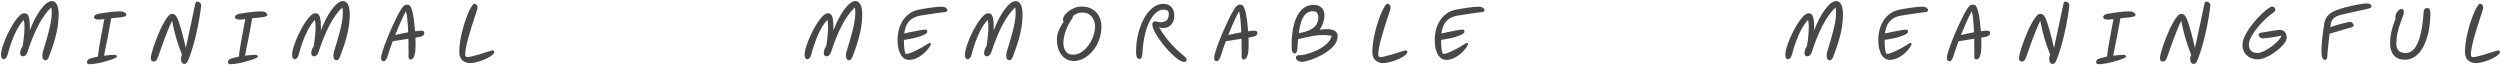 <svg xmlns="http://www.w3.org/2000/svg" fill="none" viewBox="0 0 1004 26" height="26" width="1004">
<path fill="#474747" d="M18.207 24.196C17.871 24.196 17.582 24.047 17.339 23.748C17.115 23.449 17.003 22.927 17.003 22.18C17.003 21.751 17.087 21.247 17.255 20.668C17.628 19.492 18.011 18.232 18.403 16.888C18.814 15.544 19.196 14.172 19.551 12.772C19.924 11.372 20.223 10.019 20.447 8.712C20.671 7.387 20.783 6.173 20.783 5.072C20.783 4.699 20.764 4.335 20.727 3.98C20.708 3.625 20.662 3.289 20.587 2.972C18.702 4.764 16.956 7.2 15.351 10.28C13.764 13.341 12.318 16.907 11.011 20.976C10.787 21.592 10.507 22.021 10.171 22.264C9.835 22.507 9.518 22.628 9.219 22.628C8.958 22.628 8.706 22.525 8.463 22.32C8.22 22.096 8.099 21.76 8.099 21.312C8.099 21.013 8.174 20.593 8.323 20.052C8.472 19.492 8.734 18.979 9.107 18.512C9.312 17.28 9.48 15.973 9.611 14.592C9.76 13.211 9.835 11.932 9.835 10.756C9.835 10.215 9.807 9.711 9.751 9.244C9.714 8.759 9.648 8.339 9.555 7.984C8.584 9.011 7.679 10.299 6.839 11.848C6.018 13.379 5.29 15.031 4.655 16.804C4.02 18.559 3.488 20.276 3.059 21.956C2.723 23.169 2.182 23.776 1.435 23.776C1.136 23.776 0.884 23.617 0.679 23.3C0.492 22.983 0.399 22.507 0.399 21.872C0.399 21.256 0.548 20.425 0.847 19.38C1.146 18.335 1.547 17.187 2.051 15.936C2.574 14.685 3.152 13.444 3.787 12.212C4.44 10.961 5.112 9.823 5.803 8.796C6.512 7.751 7.203 6.911 7.875 6.276C8.547 5.641 9.154 5.324 9.695 5.324C10.05 5.324 10.367 5.389 10.647 5.52C10.927 5.651 11.17 5.921 11.375 6.332C11.58 6.724 11.73 7.331 11.823 8.152C11.935 8.955 11.991 10.028 11.991 11.372C11.991 11.615 11.991 11.895 11.991 12.212C12.532 10.719 13.158 9.272 13.867 7.872C14.595 6.453 15.36 5.184 16.163 4.064C16.966 2.944 17.768 2.057 18.571 1.404C19.374 0.751 20.13 0.424 20.839 0.424C21.642 0.424 22.295 0.863 22.799 1.74C23.303 2.599 23.555 3.952 23.555 5.8C23.555 7.555 23.415 9.263 23.135 10.924C22.855 12.585 22.5 14.153 22.071 15.628C21.66 17.103 21.231 18.447 20.783 19.66C20.354 20.855 19.98 21.881 19.663 22.74C19.458 23.263 19.243 23.636 19.019 23.86C18.795 24.084 18.524 24.196 18.207 24.196ZM39.745 7.872C38.942 7.872 38.401 7.76 38.121 7.536C37.859 7.312 37.729 7.097 37.729 6.892C37.729 6.593 37.878 6.323 38.177 6.08C38.494 5.837 38.877 5.669 39.325 5.576C39.866 5.464 40.519 5.352 41.285 5.24C42.069 5.109 42.881 4.997 43.721 4.904C44.561 4.792 45.382 4.708 46.185 4.652C46.987 4.596 47.687 4.568 48.285 4.568C49.069 4.568 49.666 4.717 50.077 5.016C50.506 5.296 50.721 5.557 50.721 5.8C50.721 5.819 50.721 5.856 50.721 5.912C50.721 6.061 50.693 6.192 50.637 6.304C50.581 6.416 50.394 6.528 50.077 6.64C49.778 6.733 49.265 6.836 48.537 6.948C47.827 7.041 46.819 7.144 45.513 7.256C45.251 7.275 44.962 7.303 44.645 7.34C44.57 7.844 44.458 8.507 44.309 9.328C44.159 10.149 43.991 11.064 43.805 12.072C43.618 13.08 43.422 14.116 43.217 15.18C43.011 16.225 42.806 17.224 42.601 18.176C42.414 19.128 42.246 19.968 42.097 20.696C41.966 21.424 41.863 21.975 41.789 22.348C42.759 22.217 43.618 22.133 44.365 22.096C45.13 22.04 45.643 22.012 45.905 22.012C46.595 22.012 46.941 22.273 46.941 22.796C46.941 22.945 46.623 23.16 45.989 23.44C45.354 23.72 44.542 24.009 43.553 24.308C42.563 24.607 41.537 24.887 40.473 25.148C39.595 25.353 38.727 25.512 37.869 25.624C37.029 25.736 36.422 25.792 36.049 25.792C35.638 25.792 35.349 25.717 35.181 25.568C35.013 25.437 34.929 25.241 34.929 24.98C34.929 24.719 35.003 24.457 35.153 24.196C35.321 23.935 35.545 23.748 35.825 23.636C36.329 23.449 36.889 23.281 37.505 23.132C38.121 22.964 38.746 22.815 39.381 22.684C39.381 22.591 39.381 22.479 39.381 22.348C39.381 22.087 39.427 21.592 39.521 20.864C39.633 20.136 39.773 19.268 39.941 18.26C40.109 17.233 40.295 16.169 40.501 15.068C40.706 13.948 40.902 12.884 41.089 11.876C41.275 10.849 41.443 9.963 41.593 9.216C41.742 8.451 41.854 7.937 41.929 7.676C41.462 7.732 41.042 7.779 40.669 7.816C40.295 7.853 39.987 7.872 39.745 7.872ZM74.121 25.68C73.71 25.68 73.365 25.521 73.085 25.204C72.824 24.887 72.693 24.364 72.693 23.636C72.693 23.393 72.721 23.132 72.777 22.852C72.833 22.553 72.936 22.255 73.085 21.956C72.152 19.641 71.368 17.392 70.733 15.208C70.098 13.024 69.557 10.737 69.109 8.348C68.512 9.58 67.942 10.859 67.401 12.184C66.878 13.491 66.384 14.769 65.917 16.02C65.45 17.271 65.03 18.437 64.657 19.52C64.284 20.603 63.957 21.536 63.677 22.32C63.378 23.253 63.08 23.879 62.781 24.196C62.482 24.532 62.174 24.7 61.857 24.7C61.428 24.7 61.101 24.597 60.877 24.392C60.672 24.187 60.569 23.823 60.569 23.3C60.569 22.908 60.672 22.301 60.877 21.48C61.082 20.659 61.362 19.707 61.717 18.624C62.09 17.541 62.51 16.403 62.977 15.208C63.444 14.013 63.938 12.847 64.461 11.708C65.002 10.569 65.544 9.543 66.085 8.628C66.626 7.695 67.14 6.957 67.625 6.416C68.129 5.856 68.586 5.576 68.997 5.576C69.426 5.576 69.79 5.66 70.089 5.828C70.406 5.996 70.752 6.435 71.125 7.144C71.368 7.629 71.648 8.339 71.965 9.272C72.282 10.187 72.6 11.223 72.917 12.38C73.234 13.519 73.542 14.695 73.841 15.908C74.14 17.103 74.401 18.213 74.625 19.24C75.372 15.787 76.025 12.763 76.585 10.168C77.145 7.555 77.574 5.511 77.873 4.036C78.19 2.561 78.358 1.787 78.377 1.712C78.489 1.227 78.61 0.928 78.741 0.816C78.872 0.704 79.058 0.648 79.301 0.648C79.637 0.648 79.964 0.788 80.281 1.068C80.617 1.329 80.785 1.693 80.785 2.16C80.785 2.384 80.729 2.897 80.617 3.7C80.524 4.503 80.374 5.511 80.169 6.724C79.982 7.919 79.74 9.253 79.441 10.728C79.142 12.184 78.797 13.705 78.405 15.292C78.013 16.86 77.574 18.419 77.089 19.968C76.622 21.499 76.109 22.945 75.549 24.308C75.344 24.831 75.101 25.185 74.821 25.372C74.56 25.577 74.326 25.68 74.121 25.68ZM96.363 7.872C95.56 7.872 95.019 7.76 94.739 7.536C94.477 7.312 94.347 7.097 94.347 6.892C94.347 6.593 94.496 6.323 94.795 6.08C95.112 5.837 95.495 5.669 95.943 5.576C96.484 5.464 97.137 5.352 97.903 5.24C98.687 5.109 99.499 4.997 100.339 4.904C101.179 4.792 102 4.708 102.803 4.652C103.605 4.596 104.305 4.568 104.903 4.568C105.687 4.568 106.284 4.717 106.695 5.016C107.124 5.296 107.339 5.557 107.339 5.8C107.339 5.819 107.339 5.856 107.339 5.912C107.339 6.061 107.311 6.192 107.255 6.304C107.199 6.416 107.012 6.528 106.695 6.64C106.396 6.733 105.883 6.836 105.155 6.948C104.445 7.041 103.437 7.144 102.131 7.256C101.869 7.275 101.58 7.303 101.263 7.34C101.188 7.844 101.076 8.507 100.927 9.328C100.777 10.149 100.609 11.064 100.423 12.072C100.236 13.08 100.04 14.116 99.835 15.18C99.629 16.225 99.424 17.224 99.219 18.176C99.032 19.128 98.864 19.968 98.715 20.696C98.584 21.424 98.481 21.975 98.407 22.348C99.377 22.217 100.236 22.133 100.983 22.096C101.748 22.04 102.261 22.012 102.523 22.012C103.213 22.012 103.559 22.273 103.559 22.796C103.559 22.945 103.241 23.16 102.607 23.44C101.972 23.72 101.16 24.009 100.171 24.308C99.181 24.607 98.155 24.887 97.091 25.148C96.213 25.353 95.345 25.512 94.487 25.624C93.647 25.736 93.04 25.792 92.667 25.792C92.256 25.792 91.967 25.717 91.799 25.568C91.631 25.437 91.547 25.241 91.547 24.98C91.547 24.719 91.621 24.457 91.771 24.196C91.939 23.935 92.163 23.748 92.443 23.636C92.947 23.449 93.507 23.281 94.123 23.132C94.739 22.964 95.364 22.815 95.999 22.684C95.999 22.591 95.999 22.479 95.999 22.348C95.999 22.087 96.045 21.592 96.139 20.864C96.251 20.136 96.391 19.268 96.559 18.26C96.727 17.233 96.913 16.169 97.119 15.068C97.324 13.948 97.52 12.884 97.707 11.876C97.893 10.849 98.061 9.963 98.211 9.216C98.36 8.451 98.472 7.937 98.547 7.676C98.08 7.732 97.66 7.779 97.287 7.816C96.913 7.853 96.605 7.872 96.363 7.872ZM135.107 24.196C134.771 24.196 134.482 24.047 134.239 23.748C134.015 23.449 133.903 22.927 133.903 22.18C133.903 21.751 133.987 21.247 134.155 20.668C134.528 19.492 134.911 18.232 135.303 16.888C135.714 15.544 136.096 14.172 136.451 12.772C136.824 11.372 137.123 10.019 137.347 8.712C137.571 7.387 137.683 6.173 137.683 5.072C137.683 4.699 137.664 4.335 137.627 3.98C137.608 3.625 137.562 3.289 137.487 2.972C135.602 4.764 133.856 7.2 132.251 10.28C130.664 13.341 129.218 16.907 127.911 20.976C127.687 21.592 127.407 22.021 127.071 22.264C126.735 22.507 126.418 22.628 126.119 22.628C125.858 22.628 125.606 22.525 125.363 22.32C125.12 22.096 124.999 21.76 124.999 21.312C124.999 21.013 125.074 20.593 125.223 20.052C125.372 19.492 125.634 18.979 126.007 18.512C126.212 17.28 126.38 15.973 126.511 14.592C126.66 13.211 126.735 11.932 126.735 10.756C126.735 10.215 126.707 9.711 126.651 9.244C126.614 8.759 126.548 8.339 126.455 7.984C125.484 9.011 124.579 10.299 123.739 11.848C122.918 13.379 122.19 15.031 121.555 16.804C120.92 18.559 120.388 20.276 119.959 21.956C119.623 23.169 119.082 23.776 118.335 23.776C118.036 23.776 117.784 23.617 117.579 23.3C117.392 22.983 117.299 22.507 117.299 21.872C117.299 21.256 117.448 20.425 117.747 19.38C118.046 18.335 118.447 17.187 118.951 15.936C119.474 14.685 120.052 13.444 120.687 12.212C121.34 10.961 122.012 9.823 122.703 8.796C123.412 7.751 124.103 6.911 124.775 6.276C125.447 5.641 126.054 5.324 126.595 5.324C126.95 5.324 127.267 5.389 127.547 5.52C127.827 5.651 128.07 5.921 128.275 6.332C128.48 6.724 128.63 7.331 128.723 8.152C128.835 8.955 128.891 10.028 128.891 11.372C128.891 11.615 128.891 11.895 128.891 12.212C129.432 10.719 130.058 9.272 130.767 7.872C131.495 6.453 132.26 5.184 133.063 4.064C133.866 2.944 134.668 2.057 135.471 1.404C136.274 0.751 137.03 0.424 137.739 0.424C138.542 0.424 139.195 0.863 139.699 1.74C140.203 2.599 140.455 3.952 140.455 5.8C140.455 7.555 140.315 9.263 140.035 10.924C139.755 12.585 139.4 14.153 138.971 15.628C138.56 17.103 138.131 18.447 137.683 19.66C137.254 20.855 136.88 21.881 136.563 22.74C136.358 23.263 136.143 23.636 135.919 23.86C135.695 24.084 135.424 24.196 135.107 24.196ZM154.048 24.588C153.75 24.588 153.507 24.485 153.32 24.28C153.134 24.075 153.04 23.711 153.04 23.188C153.04 22.796 153.162 22.161 153.404 21.284C153.666 20.388 154.011 19.343 154.44 18.148C154.888 16.953 155.383 15.693 155.924 14.368C156.484 13.024 157.063 11.689 157.66 10.364C158.258 9.039 158.846 7.816 159.424 6.696C160.003 5.557 160.535 4.596 161.02 3.812C161.506 3.028 161.916 2.515 162.252 2.272C162.644 1.992 163.008 1.852 163.344 1.852C163.531 1.852 163.718 1.871 163.904 1.908C164.091 1.945 164.25 2.011 164.38 2.104C164.716 2.309 165.006 2.767 165.248 3.476C165.51 4.167 165.734 5.016 165.92 6.024C166.107 7.013 166.256 8.077 166.368 9.216C166.499 10.336 166.611 11.447 166.704 12.548C167.264 12.473 167.731 12.417 168.104 12.38C168.478 12.343 168.748 12.324 168.916 12.324C169.551 12.324 169.952 12.408 170.12 12.576C170.288 12.744 170.382 12.94 170.4 13.164C170.438 13.5 170.344 13.799 170.12 14.06C169.896 14.321 169.579 14.517 169.168 14.648C169.038 14.685 168.758 14.751 168.328 14.844C167.918 14.919 167.423 15.012 166.844 15.124C166.863 15.684 166.872 16.207 166.872 16.692C166.891 17.159 166.9 17.56 166.9 17.896C166.9 19.595 166.798 20.873 166.592 21.732C166.387 22.572 166.135 23.141 165.836 23.44C165.538 23.739 165.248 23.888 164.968 23.888C164.632 23.888 164.399 23.795 164.268 23.608C164.138 23.403 164.072 23.113 164.072 22.74V20.752C164.072 20.061 164.063 19.277 164.044 18.4C164.044 17.504 164.035 16.561 164.016 15.572C162.915 15.759 161.795 15.936 160.656 16.104C159.536 16.272 158.566 16.421 157.744 16.552C157.334 17.616 156.979 18.577 156.68 19.436C156.382 20.276 156.176 20.92 156.064 21.368C155.784 22.301 155.532 23.001 155.308 23.468C155.084 23.916 154.87 24.215 154.664 24.364C154.478 24.513 154.272 24.588 154.048 24.588ZM158.696 14.06C159.667 13.836 160.591 13.631 161.468 13.444C162.364 13.257 163.186 13.099 163.932 12.968C163.876 11.288 163.774 9.683 163.624 8.152C163.494 6.603 163.298 5.38 163.036 4.484C162.682 5.1 162.262 5.921 161.776 6.948C161.291 7.975 160.778 9.113 160.236 10.364C159.714 11.596 159.2 12.828 158.696 14.06ZM188.588 25.344C187.991 25.344 187.366 25.195 186.712 24.896C186.078 24.616 185.536 24.149 185.088 23.496C184.659 22.824 184.444 21.937 184.444 20.836C184.444 19.548 184.556 18.185 184.78 16.748C185.004 15.311 185.294 13.873 185.648 12.436C186.022 10.98 186.432 9.599 186.88 8.292C187.328 6.985 187.776 5.819 188.224 4.792C188.691 3.765 189.12 2.963 189.512 2.384C189.904 1.787 190.231 1.488 190.492 1.488C190.847 1.488 191.146 1.628 191.388 1.908C191.65 2.188 191.78 2.58 191.78 3.084C191.78 3.289 191.659 3.775 191.416 4.54C191.174 5.287 190.866 6.229 190.492 7.368C190.119 8.507 189.718 9.739 189.288 11.064C188.878 12.389 188.486 13.724 188.112 15.068C187.739 16.412 187.431 17.681 187.188 18.876C186.946 20.071 186.824 21.088 186.824 21.928C186.824 22.171 186.89 22.404 187.02 22.628C187.151 22.833 187.366 22.936 187.664 22.936C188.075 22.936 188.663 22.843 189.428 22.656C190.212 22.469 191.062 22.245 191.976 21.984C192.891 21.704 193.768 21.433 194.608 21.172C195.448 20.911 196.158 20.687 196.736 20.5C197.315 20.313 197.642 20.22 197.716 20.22C197.94 20.22 198.127 20.285 198.276 20.416C198.426 20.528 198.5 20.705 198.5 20.948C198.5 21.247 198.276 21.592 197.828 21.984C197.399 22.376 196.82 22.768 196.092 23.16C195.383 23.552 194.59 23.907 193.712 24.224C192.835 24.56 191.948 24.831 191.052 25.036C190.175 25.241 189.354 25.344 188.588 25.344ZM340.929 24.196C340.593 24.196 340.304 24.047 340.061 23.748C339.837 23.449 339.725 22.927 339.725 22.18C339.725 21.751 339.809 21.247 339.977 20.668C340.35 19.492 340.733 18.232 341.125 16.888C341.536 15.544 341.918 14.172 342.273 12.772C342.646 11.372 342.945 10.019 343.169 8.712C343.393 7.387 343.505 6.173 343.505 5.072C343.505 4.699 343.486 4.335 343.449 3.98C343.43 3.625 343.384 3.289 343.309 2.972C341.424 4.764 339.678 7.2 338.073 10.28C336.486 13.341 335.04 16.907 333.733 20.976C333.509 21.592 333.229 22.021 332.893 22.264C332.557 22.507 332.24 22.628 331.941 22.628C331.68 22.628 331.428 22.525 331.185 22.32C330.942 22.096 330.821 21.76 330.821 21.312C330.821 21.013 330.896 20.593 331.045 20.052C331.194 19.492 331.456 18.979 331.829 18.512C332.034 17.28 332.202 15.973 332.333 14.592C332.482 13.211 332.557 11.932 332.557 10.756C332.557 10.215 332.529 9.711 332.473 9.244C332.436 8.759 332.37 8.339 332.277 7.984C331.306 9.011 330.401 10.299 329.561 11.848C328.74 13.379 328.012 15.031 327.377 16.804C326.742 18.559 326.21 20.276 325.781 21.956C325.445 23.169 324.904 23.776 324.157 23.776C323.858 23.776 323.606 23.617 323.401 23.3C323.214 22.983 323.121 22.507 323.121 21.872C323.121 21.256 323.27 20.425 323.569 19.38C323.868 18.335 324.269 17.187 324.773 15.936C325.296 14.685 325.874 13.444 326.509 12.212C327.162 10.961 327.834 9.823 328.525 8.796C329.234 7.751 329.925 6.911 330.597 6.276C331.269 5.641 331.876 5.324 332.417 5.324C332.772 5.324 333.089 5.389 333.369 5.52C333.649 5.651 333.892 5.921 334.097 6.332C334.302 6.724 334.452 7.331 334.545 8.152C334.657 8.955 334.713 10.028 334.713 11.372C334.713 11.615 334.713 11.895 334.713 12.212C335.254 10.719 335.88 9.272 336.589 7.872C337.317 6.453 338.082 5.184 338.885 4.064C339.688 2.944 340.49 2.057 341.293 1.404C342.096 0.751 342.852 0.424 343.561 0.424C344.364 0.424 345.017 0.863 345.521 1.74C346.025 2.599 346.277 3.952 346.277 5.8C346.277 7.555 346.137 9.263 345.857 10.924C345.577 12.585 345.222 14.153 344.793 15.628C344.382 17.103 343.953 18.447 343.505 19.66C343.076 20.855 342.702 21.881 342.385 22.74C342.18 23.263 341.965 23.636 341.741 23.86C341.517 24.084 341.246 24.196 340.929 24.196ZM364.872 24.056C364.406 24.056 363.911 23.916 363.388 23.636C362.866 23.356 362.38 22.899 361.932 22.264C361.503 21.629 361.148 20.789 360.868 19.744C360.588 18.699 360.448 17.411 360.448 15.88C360.448 14.667 360.598 13.435 360.896 12.184C361.214 10.915 361.699 9.72 362.352 8.6C363.024 7.461 363.883 6.481 364.928 5.66C365.992 4.82 367.28 4.241 368.792 3.924C369.446 3.775 370.183 3.635 371.004 3.504C371.844 3.355 372.694 3.224 373.552 3.112C374.43 2.981 375.251 2.879 376.016 2.804C376.8 2.729 377.463 2.692 378.004 2.692C378.882 2.692 379.507 2.851 379.88 3.168C380.272 3.467 380.468 3.756 380.468 4.036C380.468 4.223 380.394 4.4 380.244 4.568C380.095 4.717 379.806 4.811 379.376 4.848C379.208 4.867 378.854 4.913 378.312 4.988C377.771 5.044 377.118 5.128 376.352 5.24C375.587 5.352 374.784 5.473 373.944 5.604C373.123 5.716 372.32 5.837 371.536 5.968C370.771 6.08 370.108 6.183 369.548 6.276C367.999 6.575 366.776 7.088 365.88 7.816C364.984 8.544 364.331 9.403 363.92 10.392C363.51 11.381 363.248 12.399 363.136 13.444C363.883 13.276 364.695 13.099 365.572 12.912C366.468 12.725 367.327 12.557 368.148 12.408C368.97 12.24 369.679 12.109 370.276 12.016C370.892 11.923 371.303 11.876 371.508 11.876C371.9 11.876 372.143 11.96 372.236 12.128C372.348 12.296 372.404 12.511 372.404 12.772C372.404 13.276 371.583 13.836 369.94 14.452C368.316 15.068 366.011 15.591 363.024 16.02C363.024 16.655 363.034 17.308 363.052 17.98C363.09 18.633 363.146 19.24 363.22 19.8C363.295 20.36 363.388 20.808 363.5 21.144C363.612 21.48 363.762 21.648 363.948 21.648C364.378 21.648 364.938 21.517 365.628 21.256C366.338 20.995 367.075 20.677 367.84 20.304C368.606 19.931 369.306 19.567 369.94 19.212C370.594 18.857 371.07 18.577 371.368 18.372C371.723 18.148 372.106 17.905 372.516 17.644C372.927 17.383 373.235 17.252 373.44 17.252C373.702 17.252 373.832 17.401 373.832 17.7C373.832 17.868 373.683 18.195 373.384 18.68C373.104 19.165 372.694 19.716 372.152 20.332C371.611 20.929 370.967 21.517 370.22 22.096C369.492 22.656 368.671 23.123 367.756 23.496C366.86 23.869 365.899 24.056 364.872 24.056ZM405.313 24.196C404.977 24.196 404.687 24.047 404.445 23.748C404.221 23.449 404.109 22.927 404.109 22.18C404.109 21.751 404.193 21.247 404.361 20.668C404.734 19.492 405.117 18.232 405.509 16.888C405.919 15.544 406.302 14.172 406.657 12.772C407.03 11.372 407.329 10.019 407.553 8.712C407.777 7.387 407.889 6.173 407.889 5.072C407.889 4.699 407.87 4.335 407.833 3.98C407.814 3.625 407.767 3.289 407.693 2.972C405.807 4.764 404.062 7.2 402.457 10.28C400.87 13.341 399.423 16.907 398.117 20.976C397.893 21.592 397.613 22.021 397.277 22.264C396.941 22.507 396.623 22.628 396.325 22.628C396.063 22.628 395.811 22.525 395.569 22.32C395.326 22.096 395.205 21.76 395.205 21.312C395.205 21.013 395.279 20.593 395.429 20.052C395.578 19.492 395.839 18.979 396.213 18.512C396.418 17.28 396.586 15.973 396.717 14.592C396.866 13.211 396.941 11.932 396.941 10.756C396.941 10.215 396.913 9.711 396.857 9.244C396.819 8.759 396.754 8.339 396.661 7.984C395.69 9.011 394.785 10.299 393.945 11.848C393.123 13.379 392.395 15.031 391.761 16.804C391.126 18.559 390.594 20.276 390.165 21.956C389.829 23.169 389.287 23.776 388.541 23.776C388.242 23.776 387.99 23.617 387.785 23.3C387.598 22.983 387.505 22.507 387.505 21.872C387.505 21.256 387.654 20.425 387.953 19.38C388.251 18.335 388.653 17.187 389.157 15.936C389.679 14.685 390.258 13.444 390.893 12.212C391.546 10.961 392.218 9.823 392.909 8.796C393.618 7.751 394.309 6.911 394.981 6.276C395.653 5.641 396.259 5.324 396.801 5.324C397.155 5.324 397.473 5.389 397.753 5.52C398.033 5.651 398.275 5.921 398.481 6.332C398.686 6.724 398.835 7.331 398.929 8.152C399.041 8.955 399.097 10.028 399.097 11.372C399.097 11.615 399.097 11.895 399.097 12.212C399.638 10.719 400.263 9.272 400.973 7.872C401.701 6.453 402.466 5.184 403.269 4.064C404.071 2.944 404.874 2.057 405.677 1.404C406.479 0.751 407.235 0.424 407.945 0.424C408.747 0.424 409.401 0.863 409.905 1.74C410.409 2.599 410.661 3.952 410.661 5.8C410.661 7.555 410.521 9.263 410.241 10.924C409.961 12.585 409.606 14.153 409.177 15.628C408.766 17.103 408.337 18.447 407.889 19.66C407.459 20.855 407.086 21.881 406.769 22.74C406.563 23.263 406.349 23.636 406.125 23.86C405.901 24.084 405.63 24.196 405.313 24.196ZM431.216 24.504C429.872 24.504 428.687 24.131 427.66 23.384C426.652 22.637 425.859 21.611 425.28 20.304C424.72 18.997 424.44 17.504 424.44 15.824C424.44 14.947 424.571 14.088 424.832 13.248C425.112 12.389 425.457 11.587 425.868 10.84C426.279 10.075 426.699 9.393 427.128 8.796C426.979 8.572 426.904 8.227 426.904 7.76C426.904 7.293 427.1 6.771 427.492 6.192C427.884 5.613 428.425 5.053 429.116 4.512C429.807 3.971 430.609 3.523 431.524 3.168C432.439 2.813 433.409 2.636 434.436 2.636C436.135 2.636 437.572 3 438.748 3.728C439.924 4.456 440.811 5.417 441.408 6.612C442.024 7.788 442.332 9.076 442.332 10.476C442.332 12.492 442.015 14.349 441.38 16.048C440.745 17.747 439.887 19.231 438.804 20.5C437.74 21.769 436.545 22.759 435.22 23.468C433.913 24.159 432.579 24.504 431.216 24.504ZM430.796 6.5C430.871 6.593 430.908 6.687 430.908 6.78C430.908 6.911 430.861 7.041 430.768 7.172C430.693 7.303 430.6 7.452 430.488 7.62C430.133 8.068 429.751 8.656 429.34 9.384C428.948 10.112 428.575 10.915 428.22 11.792C427.884 12.669 427.604 13.575 427.38 14.508C427.156 15.423 427.044 16.3 427.044 17.14C427.044 18.577 427.371 19.744 428.024 20.64C428.677 21.517 429.648 21.956 430.936 21.956C431.907 21.956 432.831 21.723 433.708 21.256C434.604 20.789 435.416 20.164 436.144 19.38C436.891 18.577 437.535 17.691 438.076 16.72C438.617 15.731 439.037 14.713 439.336 13.668C439.635 12.623 439.784 11.624 439.784 10.672C439.784 9.683 439.588 8.759 439.196 7.9C438.804 7.041 438.235 6.351 437.488 5.828C436.741 5.305 435.836 5.044 434.772 5.044C433.876 5.044 433.101 5.193 432.448 5.492C431.813 5.772 431.263 6.108 430.796 6.5ZM457.622 23.692C457.36 23.692 457.118 23.617 456.894 23.468C456.688 23.319 456.53 23.02 456.418 22.572C456.306 22.105 456.25 21.424 456.25 20.528C456.25 18.661 456.427 16.813 456.782 14.984C457.136 13.155 457.64 11.437 458.294 9.832C458.947 8.208 459.722 6.78 460.618 5.548C461.532 4.297 462.54 3.317 463.642 2.608C464.762 1.899 465.947 1.544 467.198 1.544C468.56 1.544 469.634 1.964 470.418 2.804C471.202 3.625 471.594 4.801 471.594 6.332C471.594 7.751 471.192 8.927 470.39 9.86C469.606 10.793 468.514 11.26 467.114 11.26C466.871 11.26 466.61 11.241 466.33 11.204C466.05 11.148 465.76 11.073 465.462 10.98C466.6 12.884 467.739 14.536 468.878 15.936C470.016 17.336 471.174 18.596 472.35 19.716C473.544 20.817 474.758 21.881 475.99 22.908C476.176 23.076 476.316 23.244 476.41 23.412C476.503 23.561 476.55 23.739 476.55 23.944C476.55 24.261 476.475 24.495 476.326 24.644C476.195 24.793 475.915 24.868 475.486 24.868C475.019 24.868 474.44 24.663 473.75 24.252C473.078 23.841 472.34 23.281 471.538 22.572C470.735 21.863 469.923 21.06 469.102 20.164C468.28 19.268 467.487 18.335 466.722 17.364C465.975 16.375 465.303 15.413 464.706 14.48C464.108 13.528 463.632 12.651 463.278 11.848C462.942 11.045 462.774 10.364 462.774 9.804C462.774 9.431 462.867 9.141 463.054 8.936C463.24 8.712 463.492 8.6 463.81 8.6C464.22 8.6 464.594 8.656 464.93 8.768C465.284 8.88 465.658 8.936 466.05 8.936C467.076 8.936 467.888 8.675 468.486 8.152C469.102 7.611 469.41 6.724 469.41 5.492C469.41 4.409 468.682 3.868 467.226 3.868C466.218 3.868 465.247 4.269 464.314 5.072C463.38 5.856 462.522 6.985 461.738 8.46C460.972 9.935 460.338 11.708 459.834 13.78C459.33 15.833 459.003 18.129 458.854 20.668C458.816 21.545 458.732 22.199 458.602 22.628C458.49 23.057 458.35 23.347 458.182 23.496C458.032 23.627 457.846 23.692 457.622 23.692ZM488.61 24.588C488.311 24.588 488.069 24.485 487.882 24.28C487.695 24.075 487.602 23.711 487.602 23.188C487.602 22.796 487.723 22.161 487.966 21.284C488.227 20.388 488.573 19.343 489.002 18.148C489.45 16.953 489.945 15.693 490.486 14.368C491.046 13.024 491.625 11.689 492.222 10.364C492.819 9.039 493.407 7.816 493.986 6.696C494.565 5.557 495.097 4.596 495.582 3.812C496.067 3.028 496.478 2.515 496.814 2.272C497.206 1.992 497.57 1.852 497.906 1.852C498.093 1.852 498.279 1.871 498.466 1.908C498.653 1.945 498.811 2.011 498.942 2.104C499.278 2.309 499.567 2.767 499.81 3.476C500.071 4.167 500.295 5.016 500.482 6.024C500.669 7.013 500.818 8.077 500.93 9.216C501.061 10.336 501.173 11.447 501.266 12.548C501.826 12.473 502.293 12.417 502.666 12.38C503.039 12.343 503.31 12.324 503.478 12.324C504.113 12.324 504.514 12.408 504.682 12.576C504.85 12.744 504.943 12.94 504.962 13.164C504.999 13.5 504.906 13.799 504.682 14.06C504.458 14.321 504.141 14.517 503.73 14.648C503.599 14.685 503.319 14.751 502.89 14.844C502.479 14.919 501.985 15.012 501.406 15.124C501.425 15.684 501.434 16.207 501.434 16.692C501.453 17.159 501.462 17.56 501.462 17.896C501.462 19.595 501.359 20.873 501.154 21.732C500.949 22.572 500.697 23.141 500.398 23.44C500.099 23.739 499.81 23.888 499.53 23.888C499.194 23.888 498.961 23.795 498.83 23.608C498.699 23.403 498.634 23.113 498.634 22.74V20.752C498.634 20.061 498.625 19.277 498.606 18.4C498.606 17.504 498.597 16.561 498.578 15.572C497.477 15.759 496.357 15.936 495.218 16.104C494.098 16.272 493.127 16.421 492.306 16.552C491.895 17.616 491.541 18.577 491.242 19.436C490.943 20.276 490.738 20.92 490.626 21.368C490.346 22.301 490.094 23.001 489.87 23.468C489.646 23.916 489.431 24.215 489.226 24.364C489.039 24.513 488.834 24.588 488.61 24.588ZM493.258 14.06C494.229 13.836 495.153 13.631 496.03 13.444C496.926 13.257 497.747 13.099 498.494 12.968C498.438 11.288 498.335 9.683 498.186 8.152C498.055 6.603 497.859 5.38 497.598 4.484C497.243 5.1 496.823 5.921 496.338 6.948C495.853 7.975 495.339 9.113 494.798 10.364C494.275 11.596 493.762 12.828 493.258 14.06ZM523.066 24.84C522.45 24.84 521.946 24.747 521.554 24.56C521.162 24.373 520.873 24.159 520.686 23.916C520.518 23.673 520.434 23.477 520.434 23.328C520.434 22.88 520.546 22.572 520.77 22.404C520.994 22.236 521.461 22.152 522.17 22.152C522.581 22.152 523.15 22.077 523.878 21.928C524.625 21.76 525.446 21.527 526.342 21.228C527.238 20.911 528.153 20.528 529.086 20.08C530.019 19.632 530.887 19.119 531.69 18.54C532.493 17.961 533.165 17.327 533.706 16.636C534.266 15.927 534.621 15.171 534.77 14.368C534.229 14.256 533.678 14.181 533.118 14.144C532.577 14.088 532.035 14.06 531.494 14.06C529.851 14.06 528.181 14.237 526.482 14.592C524.783 14.928 523.066 15.311 521.33 15.74C521.274 16.263 521.227 16.739 521.19 17.168C521.153 17.597 521.125 18.055 521.106 18.54C521.05 19.735 520.91 20.528 520.686 20.92C520.481 21.293 520.247 21.48 519.986 21.48C519.575 21.48 519.258 21.237 519.034 20.752C518.81 20.267 518.698 19.492 518.698 18.428C518.698 15.031 519.034 12.1 519.706 9.636C520.378 7.172 521.377 5.277 522.702 3.952C524.027 2.627 525.651 1.964 527.574 1.964C528.937 1.964 529.991 2.328 530.738 3.056C531.503 3.784 531.886 4.839 531.886 6.22C531.886 7.172 531.718 8.161 531.382 9.188C531.046 10.196 530.551 11.12 529.898 11.96C530.402 11.867 530.897 11.801 531.382 11.764C531.867 11.708 532.315 11.68 532.726 11.68C534.145 11.68 535.246 11.913 536.03 12.38C536.814 12.847 537.206 13.537 537.206 14.452C537.206 15.516 536.907 16.515 536.31 17.448C535.731 18.381 534.957 19.231 533.986 19.996C533.034 20.761 531.998 21.452 530.878 22.068C529.758 22.665 528.666 23.169 527.602 23.58C526.538 23.991 525.595 24.299 524.774 24.504C523.971 24.728 523.402 24.84 523.066 24.84ZM521.582 13.332C523.654 12.959 525.259 12.464 526.398 11.848C527.537 11.232 528.33 10.513 528.778 9.692C529.226 8.852 529.45 7.909 529.45 6.864C529.45 6.528 529.394 6.183 529.282 5.828C529.17 5.455 528.955 5.137 528.638 4.876C528.321 4.615 527.863 4.484 527.266 4.484C525.735 4.484 524.503 5.184 523.57 6.584C522.655 7.984 521.993 10.233 521.582 13.332ZM555.273 25.344C554.676 25.344 554.051 25.195 553.397 24.896C552.763 24.616 552.221 24.149 551.773 23.496C551.344 22.824 551.129 21.937 551.129 20.836C551.129 19.548 551.241 18.185 551.465 16.748C551.689 15.311 551.979 13.873 552.333 12.436C552.707 10.98 553.117 9.599 553.565 8.292C554.013 6.985 554.461 5.819 554.909 4.792C555.376 3.765 555.805 2.963 556.197 2.384C556.589 1.787 556.916 1.488 557.177 1.488C557.532 1.488 557.831 1.628 558.073 1.908C558.335 2.188 558.465 2.58 558.465 3.084C558.465 3.289 558.344 3.775 558.101 4.54C557.859 5.287 557.551 6.229 557.177 7.368C556.804 8.507 556.403 9.739 555.973 11.064C555.563 12.389 555.171 13.724 554.797 15.068C554.424 16.412 554.116 17.681 553.873 18.876C553.631 20.071 553.509 21.088 553.509 21.928C553.509 22.171 553.575 22.404 553.705 22.628C553.836 22.833 554.051 22.936 554.349 22.936C554.76 22.936 555.348 22.843 556.113 22.656C556.897 22.469 557.747 22.245 558.661 21.984C559.576 21.704 560.453 21.433 561.293 21.172C562.133 20.911 562.843 20.687 563.421 20.5C564 20.313 564.327 20.22 564.401 20.22C564.625 20.22 564.812 20.285 564.961 20.416C565.111 20.528 565.185 20.705 565.185 20.948C565.185 21.247 564.961 21.592 564.513 21.984C564.084 22.376 563.505 22.768 562.777 23.16C562.068 23.552 561.275 23.907 560.397 24.224C559.52 24.56 558.633 24.831 557.737 25.036C556.86 25.241 556.039 25.344 555.273 25.344ZM580.604 24.056C580.137 24.056 579.642 23.916 579.12 23.636C578.597 23.356 578.112 22.899 577.664 22.264C577.234 21.629 576.88 20.789 576.6 19.744C576.32 18.699 576.18 17.411 576.18 15.88C576.18 14.667 576.329 13.435 576.628 12.184C576.945 10.915 577.43 9.72 578.084 8.6C578.756 7.461 579.614 6.481 580.66 5.66C581.724 4.82 583.012 4.241 584.524 3.924C585.177 3.775 585.914 3.635 586.736 3.504C587.576 3.355 588.425 3.224 589.284 3.112C590.161 2.981 590.982 2.879 591.748 2.804C592.532 2.729 593.194 2.692 593.736 2.692C594.613 2.692 595.238 2.851 595.612 3.168C596.004 3.467 596.2 3.756 596.2 4.036C596.2 4.223 596.125 4.4 595.976 4.568C595.826 4.717 595.537 4.811 595.108 4.848C594.94 4.867 594.585 4.913 594.044 4.988C593.502 5.044 592.849 5.128 592.084 5.24C591.318 5.352 590.516 5.473 589.676 5.604C588.854 5.716 588.052 5.837 587.268 5.968C586.502 6.08 585.84 6.183 585.28 6.276C583.73 6.575 582.508 7.088 581.612 7.816C580.716 8.544 580.062 9.403 579.652 10.392C579.241 11.381 578.98 12.399 578.868 13.444C579.614 13.276 580.426 13.099 581.304 12.912C582.2 12.725 583.058 12.557 583.88 12.408C584.701 12.24 585.41 12.109 586.008 12.016C586.624 11.923 587.034 11.876 587.24 11.876C587.632 11.876 587.874 11.96 587.968 12.128C588.08 12.296 588.136 12.511 588.136 12.772C588.136 13.276 587.314 13.836 585.672 14.452C584.048 15.068 581.742 15.591 578.756 16.02C578.756 16.655 578.765 17.308 578.784 17.98C578.821 18.633 578.877 19.24 578.952 19.8C579.026 20.36 579.12 20.808 579.232 21.144C579.344 21.48 579.493 21.648 579.68 21.648C580.109 21.648 580.669 21.517 581.36 21.256C582.069 20.995 582.806 20.677 583.572 20.304C584.337 19.931 585.037 19.567 585.672 19.212C586.325 18.857 586.801 18.577 587.1 18.372C587.454 18.148 587.837 17.905 588.248 17.644C588.658 17.383 588.966 17.252 589.172 17.252C589.433 17.252 589.564 17.401 589.564 17.7C589.564 17.868 589.414 18.195 589.116 18.68C588.836 19.165 588.425 19.716 587.884 20.332C587.342 20.929 586.698 21.517 585.952 22.096C585.224 22.656 584.402 23.123 583.488 23.496C582.592 23.869 581.63 24.056 580.604 24.056ZM734.788 24.196C734.452 24.196 734.163 24.047 733.92 23.748C733.696 23.449 733.584 22.927 733.584 22.18C733.584 21.751 733.668 21.247 733.836 20.668C734.21 19.492 734.592 18.232 734.984 16.888C735.395 15.544 735.778 14.172 736.132 12.772C736.506 11.372 736.804 10.019 737.028 8.712C737.252 7.387 737.364 6.173 737.364 5.072C737.364 4.699 737.346 4.335 737.308 3.98C737.29 3.625 737.243 3.289 737.168 2.972C735.283 4.764 733.538 7.2 731.932 10.28C730.346 13.341 728.899 16.907 727.592 20.976C727.368 21.592 727.088 22.021 726.752 22.264C726.416 22.507 726.099 22.628 725.8 22.628C725.539 22.628 725.287 22.525 725.044 22.32C724.802 22.096 724.68 21.76 724.68 21.312C724.68 21.013 724.755 20.593 724.904 20.052C725.054 19.492 725.315 18.979 725.688 18.512C725.894 17.28 726.062 15.973 726.192 14.592C726.342 13.211 726.416 11.932 726.416 10.756C726.416 10.215 726.388 9.711 726.332 9.244C726.295 8.759 726.23 8.339 726.136 7.984C725.166 9.011 724.26 10.299 723.42 11.848C722.599 13.379 721.871 15.031 721.236 16.804C720.602 18.559 720.07 20.276 719.64 21.956C719.304 23.169 718.763 23.776 718.016 23.776C717.718 23.776 717.466 23.617 717.26 23.3C717.074 22.983 716.98 22.507 716.98 21.872C716.98 21.256 717.13 20.425 717.428 19.38C717.727 18.335 718.128 17.187 718.632 15.936C719.155 14.685 719.734 13.444 720.368 12.212C721.022 10.961 721.694 9.823 722.384 8.796C723.094 7.751 723.784 6.911 724.456 6.276C725.128 5.641 725.735 5.324 726.276 5.324C726.631 5.324 726.948 5.389 727.228 5.52C727.508 5.651 727.751 5.921 727.956 6.332C728.162 6.724 728.311 7.331 728.404 8.152C728.516 8.955 728.572 10.028 728.572 11.372C728.572 11.615 728.572 11.895 728.572 12.212C729.114 10.719 729.739 9.272 730.448 7.872C731.176 6.453 731.942 5.184 732.744 4.064C733.547 2.944 734.35 2.057 735.152 1.404C735.955 0.751 736.711 0.424 737.42 0.424C738.223 0.424 738.876 0.863 739.38 1.74C739.884 2.599 740.136 3.952 740.136 5.8C740.136 7.555 739.996 9.263 739.716 10.924C739.436 12.585 739.082 14.153 738.652 15.628C738.242 17.103 737.812 18.447 737.364 19.66C736.935 20.855 736.562 21.881 736.244 22.74C736.039 23.263 735.824 23.636 735.6 23.86C735.376 24.084 735.106 24.196 734.788 24.196ZM758.732 24.056C758.265 24.056 757.771 23.916 757.248 23.636C756.725 23.356 756.24 22.899 755.792 22.264C755.363 21.629 755.008 20.789 754.728 19.744C754.448 18.699 754.308 17.411 754.308 15.88C754.308 14.667 754.457 13.435 754.756 12.184C755.073 10.915 755.559 9.72 756.212 8.6C756.884 7.461 757.743 6.481 758.788 5.66C759.852 4.82 761.14 4.241 762.652 3.924C763.305 3.775 764.043 3.635 764.864 3.504C765.704 3.355 766.553 3.224 767.412 3.112C768.289 2.981 769.111 2.879 769.876 2.804C770.66 2.729 771.323 2.692 771.864 2.692C772.741 2.692 773.367 2.851 773.74 3.168C774.132 3.467 774.328 3.756 774.328 4.036C774.328 4.223 774.253 4.4 774.104 4.568C773.955 4.717 773.665 4.811 773.236 4.848C773.068 4.867 772.713 4.913 772.172 4.988C771.631 5.044 770.977 5.128 770.212 5.24C769.447 5.352 768.644 5.473 767.804 5.604C766.983 5.716 766.18 5.837 765.396 5.968C764.631 6.08 763.968 6.183 763.408 6.276C761.859 6.575 760.636 7.088 759.74 7.816C758.844 8.544 758.191 9.403 757.78 10.392C757.369 11.381 757.108 12.399 756.996 13.444C757.743 13.276 758.555 13.099 759.432 12.912C760.328 12.725 761.187 12.557 762.008 12.408C762.829 12.24 763.539 12.109 764.136 12.016C764.752 11.923 765.163 11.876 765.368 11.876C765.76 11.876 766.003 11.96 766.096 12.128C766.208 12.296 766.264 12.511 766.264 12.772C766.264 13.276 765.443 13.836 763.8 14.452C762.176 15.068 759.871 15.591 756.884 16.02C756.884 16.655 756.893 17.308 756.912 17.98C756.949 18.633 757.005 19.24 757.08 19.8C757.155 20.36 757.248 20.808 757.36 21.144C757.472 21.48 757.621 21.648 757.808 21.648C758.237 21.648 758.797 21.517 759.488 21.256C760.197 20.995 760.935 20.677 761.7 20.304C762.465 19.931 763.165 19.567 763.8 19.212C764.453 18.857 764.929 18.577 765.228 18.372C765.583 18.148 765.965 17.905 766.376 17.644C766.787 17.383 767.095 17.252 767.3 17.252C767.561 17.252 767.692 17.401 767.692 17.7C767.692 17.868 767.543 18.195 767.244 18.68C766.964 19.165 766.553 19.716 766.012 20.332C765.471 20.929 764.827 21.517 764.08 22.096C763.352 22.656 762.531 23.123 761.616 23.496C760.72 23.869 759.759 24.056 758.732 24.056ZM782.873 24.588C782.574 24.588 782.331 24.485 782.145 24.28C781.958 24.075 781.865 23.711 781.865 23.188C781.865 22.796 781.986 22.161 782.229 21.284C782.49 20.388 782.835 19.343 783.265 18.148C783.713 16.953 784.207 15.693 784.749 14.368C785.309 13.024 785.887 11.689 786.485 10.364C787.082 9.039 787.67 7.816 788.249 6.696C788.827 5.557 789.359 4.596 789.845 3.812C790.33 3.028 790.741 2.515 791.077 2.272C791.469 1.992 791.833 1.852 792.169 1.852C792.355 1.852 792.542 1.871 792.729 1.908C792.915 1.945 793.074 2.011 793.205 2.104C793.541 2.309 793.83 2.767 794.073 3.476C794.334 4.167 794.558 5.016 794.745 6.024C794.931 7.013 795.081 8.077 795.193 9.216C795.323 10.336 795.435 11.447 795.529 12.548C796.089 12.473 796.555 12.417 796.929 12.38C797.302 12.343 797.573 12.324 797.741 12.324C798.375 12.324 798.777 12.408 798.945 12.576C799.113 12.744 799.206 12.94 799.225 13.164C799.262 13.5 799.169 13.799 798.945 14.06C798.721 14.321 798.403 14.517 797.993 14.648C797.862 14.685 797.582 14.751 797.153 14.844C796.742 14.919 796.247 15.012 795.669 15.124C795.687 15.684 795.697 16.207 795.697 16.692C795.715 17.159 795.725 17.56 795.725 17.896C795.725 19.595 795.622 20.873 795.417 21.732C795.211 22.572 794.959 23.141 794.661 23.44C794.362 23.739 794.073 23.888 793.793 23.888C793.457 23.888 793.223 23.795 793.093 23.608C792.962 23.403 792.897 23.113 792.897 22.74V20.752C792.897 20.061 792.887 19.277 792.869 18.4C792.869 17.504 792.859 16.561 792.841 15.572C791.739 15.759 790.619 15.936 789.481 16.104C788.361 16.272 787.39 16.421 786.569 16.552C786.158 17.616 785.803 18.577 785.505 19.436C785.206 20.276 785.001 20.92 784.889 21.368C784.609 22.301 784.357 23.001 784.133 23.468C783.909 23.916 783.694 24.215 783.489 24.364C783.302 24.513 783.097 24.588 782.873 24.588ZM787.521 14.06C788.491 13.836 789.415 13.631 790.293 13.444C791.189 13.257 792.01 13.099 792.757 12.968C792.701 11.288 792.598 9.683 792.449 8.152C792.318 6.603 792.122 5.38 791.861 4.484C791.506 5.1 791.086 5.921 790.601 6.948C790.115 7.975 789.602 9.113 789.061 10.364C788.538 11.596 788.025 12.828 787.521 14.06ZM824.384 25.68C823.974 25.68 823.628 25.521 823.348 25.204C823.087 24.887 822.956 24.364 822.956 23.636C822.956 23.393 822.984 23.132 823.04 22.852C823.096 22.553 823.199 22.255 823.348 21.956C822.415 19.641 821.631 17.392 820.996 15.208C820.362 13.024 819.82 10.737 819.372 8.348C818.775 9.58 818.206 10.859 817.664 12.184C817.142 13.491 816.647 14.769 816.18 16.02C815.714 17.271 815.294 18.437 814.92 19.52C814.547 20.603 814.22 21.536 813.94 22.32C813.642 23.253 813.343 23.879 813.044 24.196C812.746 24.532 812.438 24.7 812.12 24.7C811.691 24.7 811.364 24.597 811.14 24.392C810.935 24.187 810.832 23.823 810.832 23.3C810.832 22.908 810.935 22.301 811.14 21.48C811.346 20.659 811.626 19.707 811.98 18.624C812.354 17.541 812.774 16.403 813.24 15.208C813.707 14.013 814.202 12.847 814.724 11.708C815.266 10.569 815.807 9.543 816.348 8.628C816.89 7.695 817.403 6.957 817.888 6.416C818.392 5.856 818.85 5.576 819.26 5.576C819.69 5.576 820.054 5.66 820.352 5.828C820.67 5.996 821.015 6.435 821.388 7.144C821.631 7.629 821.911 8.339 822.228 9.272C822.546 10.187 822.863 11.223 823.18 12.38C823.498 13.519 823.806 14.695 824.104 15.908C824.403 17.103 824.664 18.213 824.888 19.24C825.635 15.787 826.288 12.763 826.848 10.168C827.408 7.555 827.838 5.511 828.136 4.036C828.454 2.561 828.622 1.787 828.64 1.712C828.752 1.227 828.874 0.928 829.004 0.816C829.135 0.704 829.322 0.648 829.564 0.648C829.9 0.648 830.227 0.788 830.544 1.068C830.88 1.329 831.048 1.693 831.048 2.16C831.048 2.384 830.992 2.897 830.88 3.7C830.787 4.503 830.638 5.511 830.432 6.724C830.246 7.919 830.003 9.253 829.704 10.728C829.406 12.184 829.06 13.705 828.668 15.292C828.276 16.86 827.838 18.419 827.352 19.968C826.886 21.499 826.372 22.945 825.812 24.308C825.607 24.831 825.364 25.185 825.084 25.372C824.823 25.577 824.59 25.68 824.384 25.68ZM846.626 7.872C845.823 7.872 845.282 7.76 845.002 7.536C844.741 7.312 844.61 7.097 844.61 6.892C844.61 6.593 844.759 6.323 845.058 6.08C845.375 5.837 845.758 5.669 846.206 5.576C846.747 5.464 847.401 5.352 848.166 5.24C848.95 5.109 849.762 4.997 850.602 4.904C851.442 4.792 852.263 4.708 853.066 4.652C853.869 4.596 854.569 4.568 855.166 4.568C855.95 4.568 856.547 4.717 856.958 5.016C857.387 5.296 857.602 5.557 857.602 5.8C857.602 5.819 857.602 5.856 857.602 5.912C857.602 6.061 857.574 6.192 857.518 6.304C857.462 6.416 857.275 6.528 856.958 6.64C856.659 6.733 856.146 6.836 855.418 6.948C854.709 7.041 853.701 7.144 852.394 7.256C852.133 7.275 851.843 7.303 851.526 7.34C851.451 7.844 851.339 8.507 851.19 9.328C851.041 10.149 850.873 11.064 850.686 12.072C850.499 13.08 850.303 14.116 850.098 15.18C849.893 16.225 849.687 17.224 849.482 18.176C849.295 19.128 849.127 19.968 848.978 20.696C848.847 21.424 848.745 21.975 848.67 22.348C849.641 22.217 850.499 22.133 851.246 22.096C852.011 22.04 852.525 22.012 852.786 22.012C853.477 22.012 853.822 22.273 853.822 22.796C853.822 22.945 853.505 23.16 852.87 23.44C852.235 23.72 851.423 24.009 850.434 24.308C849.445 24.607 848.418 24.887 847.354 25.148C846.477 25.353 845.609 25.512 844.75 25.624C843.91 25.736 843.303 25.792 842.93 25.792C842.519 25.792 842.23 25.717 842.062 25.568C841.894 25.437 841.81 25.241 841.81 24.98C841.81 24.719 841.885 24.457 842.034 24.196C842.202 23.935 842.426 23.748 842.706 23.636C843.21 23.449 843.77 23.281 844.386 23.132C845.002 22.964 845.627 22.815 846.262 22.684C846.262 22.591 846.262 22.479 846.262 22.348C846.262 22.087 846.309 21.592 846.402 20.864C846.514 20.136 846.654 19.268 846.822 18.26C846.99 17.233 847.177 16.169 847.382 15.068C847.587 13.948 847.783 12.884 847.97 11.876C848.157 10.849 848.325 9.963 848.474 9.216C848.623 8.451 848.735 7.937 848.81 7.676C848.343 7.732 847.923 7.779 847.55 7.816C847.177 7.853 846.869 7.872 846.626 7.872ZM881.002 25.68C880.592 25.68 880.246 25.521 879.966 25.204C879.705 24.887 879.574 24.364 879.574 23.636C879.574 23.393 879.602 23.132 879.658 22.852C879.714 22.553 879.817 22.255 879.966 21.956C879.033 19.641 878.249 17.392 877.614 15.208C876.98 13.024 876.438 10.737 875.99 8.348C875.393 9.58 874.824 10.859 874.282 12.184C873.76 13.491 873.265 14.769 872.798 16.02C872.332 17.271 871.912 18.437 871.538 19.52C871.165 20.603 870.838 21.536 870.558 22.32C870.26 23.253 869.961 23.879 869.662 24.196C869.364 24.532 869.056 24.7 868.738 24.7C868.309 24.7 867.982 24.597 867.758 24.392C867.553 24.187 867.45 23.823 867.45 23.3C867.45 22.908 867.553 22.301 867.758 21.48C867.964 20.659 868.244 19.707 868.598 18.624C868.972 17.541 869.392 16.403 869.858 15.208C870.325 14.013 870.82 12.847 871.342 11.708C871.884 10.569 872.425 9.543 872.966 8.628C873.508 7.695 874.021 6.957 874.506 6.416C875.01 5.856 875.468 5.576 875.878 5.576C876.308 5.576 876.672 5.66 876.97 5.828C877.288 5.996 877.633 6.435 878.006 7.144C878.249 7.629 878.529 8.339 878.846 9.272C879.164 10.187 879.481 11.223 879.798 12.38C880.116 13.519 880.424 14.695 880.722 15.908C881.021 17.103 881.282 18.213 881.506 19.24C882.253 15.787 882.906 12.763 883.466 10.168C884.026 7.555 884.456 5.511 884.754 4.036C885.072 2.561 885.24 1.787 885.258 1.712C885.37 1.227 885.492 0.928 885.622 0.816C885.753 0.704 885.94 0.648 886.182 0.648C886.518 0.648 886.845 0.788 887.162 1.068C887.498 1.329 887.666 1.693 887.666 2.16C887.666 2.384 887.61 2.897 887.498 3.7C887.405 4.503 887.256 5.511 887.05 6.724C886.864 7.919 886.621 9.253 886.322 10.728C886.024 12.184 885.678 13.705 885.286 15.292C884.894 16.86 884.456 18.419 883.97 19.968C883.504 21.499 882.99 22.945 882.43 24.308C882.225 24.831 881.982 25.185 881.702 25.372C881.441 25.577 881.208 25.68 881.002 25.68ZM906.455 23.832C905.447 23.832 904.495 23.599 903.599 23.132C902.703 22.665 901.975 22.012 901.415 21.172C900.855 20.313 900.575 19.296 900.575 18.12C900.575 17.131 900.818 16.076 901.303 14.956C901.807 13.817 902.451 12.669 903.235 11.512C904.038 10.336 904.906 9.225 905.839 8.18C906.773 7.116 907.687 6.173 908.583 5.352C909.479 4.512 910.273 3.849 910.963 3.364C911.654 2.879 912.139 2.636 912.419 2.636C912.774 2.636 913.082 2.739 913.343 2.944C913.623 3.131 913.773 3.42 913.791 3.812C913.791 3.999 913.726 4.213 913.595 4.456C913.465 4.68 913.213 4.913 912.839 5.156C912.429 5.417 911.906 5.809 911.271 6.332C910.637 6.855 909.955 7.48 909.227 8.208C908.499 8.917 907.781 9.692 907.071 10.532C906.362 11.353 905.709 12.203 905.111 13.08C904.514 13.939 904.038 14.779 903.683 15.6C903.329 16.421 903.151 17.187 903.151 17.896C903.151 18.997 903.459 19.837 904.075 20.416C904.691 20.995 905.541 21.284 906.623 21.284C907.183 21.284 907.846 21.125 908.611 20.808C909.377 20.491 910.161 20.071 910.963 19.548C911.785 19.025 912.569 18.456 913.315 17.84C914.062 17.205 914.697 16.58 915.219 15.964C915.761 15.348 916.115 14.788 916.283 14.284C915.817 14.396 915.229 14.517 914.519 14.648C913.81 14.779 913.073 14.9 912.307 15.012C911.561 15.124 910.879 15.217 910.263 15.292C909.647 15.367 909.199 15.404 908.919 15.404C908.341 15.404 907.883 15.255 907.547 14.956C907.23 14.657 907.071 14.359 907.071 14.06C907.071 13.855 907.155 13.659 907.323 13.472C907.491 13.285 907.753 13.164 908.107 13.108C908.518 13.052 909.059 12.968 909.731 12.856C910.422 12.725 911.141 12.604 911.887 12.492C912.653 12.361 913.353 12.249 913.987 12.156C914.641 12.063 915.135 12.016 915.471 12.016C916.442 12.016 917.161 12.305 917.627 12.884C918.094 13.444 918.327 14.247 918.327 15.292C918.327 15.796 918.075 16.412 917.571 17.14C917.067 17.868 916.386 18.624 915.527 19.408C914.687 20.173 913.745 20.892 912.699 21.564C911.673 22.236 910.618 22.787 909.535 23.216C908.453 23.627 907.426 23.832 906.455 23.832ZM933.729 24.056C933.337 24.056 933.001 23.823 932.721 23.356C932.441 22.889 932.301 21.956 932.301 20.556C932.301 19.268 932.394 17.653 932.581 15.712C932.786 13.752 933.085 11.587 933.477 9.216C933.682 8.133 934.065 7.237 934.625 6.528C935.203 5.819 935.95 5.221 936.865 4.736C937.798 4.251 938.89 3.821 940.141 3.448C941.391 3.075 942.679 2.739 944.005 2.44C945.349 2.123 946.609 1.871 947.785 1.684C948.979 1.479 949.959 1.376 950.725 1.376C951.266 1.376 951.677 1.488 951.957 1.712C952.237 1.936 952.377 2.169 952.377 2.412C952.377 2.636 952.311 2.832 952.181 3C952.069 3.149 951.845 3.271 951.509 3.364C951.266 3.439 950.753 3.569 949.969 3.756C949.203 3.924 948.261 4.129 947.141 4.372C946.039 4.615 944.873 4.876 943.641 5.156C942.409 5.417 941.214 5.688 940.057 5.968C938.731 6.341 937.77 6.817 937.173 7.396C936.594 7.956 936.211 8.749 936.025 9.776C935.987 10.037 935.931 10.42 935.857 10.924C936.379 10.719 937.033 10.495 937.817 10.252C938.601 10.009 939.403 9.776 940.225 9.552C941.046 9.328 941.802 9.151 942.493 9.02C943.183 8.871 943.697 8.796 944.033 8.796C944.275 8.796 944.527 8.945 944.789 9.244C945.069 9.543 945.209 9.851 945.209 10.168C945.209 10.317 945.162 10.467 945.069 10.616C944.975 10.747 944.817 10.849 944.593 10.924C944.462 10.961 944.135 11.055 943.613 11.204C943.109 11.335 942.493 11.503 941.765 11.708C941.055 11.913 940.309 12.137 939.525 12.38C938.741 12.604 937.994 12.819 937.285 13.024C936.594 13.229 936.015 13.407 935.549 13.556C935.455 14.452 935.353 15.385 935.241 16.356C935.129 17.327 935.026 18.251 934.933 19.128C934.858 19.987 934.793 20.724 934.737 21.34C934.681 21.937 934.653 22.32 934.653 22.488C934.653 23.533 934.345 24.056 933.729 24.056ZM976.036 5.716C976.036 6.929 975.961 8.217 975.812 9.58C975.662 10.943 975.42 12.315 975.084 13.696C974.748 15.059 974.309 16.356 973.768 17.588C973.245 18.801 972.601 19.893 971.836 20.864C971.07 21.816 970.174 22.572 969.148 23.132C968.14 23.692 966.982 23.972 965.676 23.972C963.884 23.972 962.465 23.403 961.42 22.264C960.374 21.125 959.852 19.417 959.852 17.14C959.852 15.852 959.982 14.592 960.244 13.36C960.505 12.109 960.813 10.971 961.168 9.944C961.522 8.917 961.83 8.068 962.092 7.396C962.017 7.247 961.98 7.069 961.98 6.864C961.98 6.304 962.11 5.781 962.372 5.296C962.633 4.792 962.95 4.381 963.324 4.064C963.716 3.747 964.089 3.588 964.444 3.588C964.724 3.588 964.948 3.691 965.116 3.896C965.302 4.101 965.396 4.419 965.396 4.848C965.396 5.315 965.237 5.949 964.92 6.752C964.621 7.555 964.276 8.507 963.884 9.608C963.492 10.691 963.137 11.913 962.82 13.276C962.521 14.62 962.372 16.067 962.372 17.616C962.372 18.811 962.689 19.725 963.324 20.36C963.958 20.976 964.901 21.284 966.152 21.284C967.178 21.284 968.074 20.957 968.84 20.304C969.605 19.651 970.249 18.764 970.772 17.644C971.313 16.505 971.752 15.217 972.088 13.78C972.442 12.343 972.713 10.84 972.9 9.272C973.105 7.704 973.254 6.164 973.348 4.652C973.385 4.167 973.525 3.812 973.768 3.588C974.029 3.345 974.346 3.224 974.72 3.224C975 3.224 975.233 3.28 975.42 3.392C975.625 3.485 975.774 3.709 975.868 4.064C975.98 4.419 976.036 4.969 976.036 5.716ZM994.075 25.344C993.478 25.344 992.852 25.195 992.199 24.896C991.564 24.616 991.023 24.149 990.575 23.496C990.146 22.824 989.931 21.937 989.931 20.836C989.931 19.548 990.043 18.185 990.267 16.748C990.491 15.311 990.78 13.873 991.135 12.436C991.508 10.98 991.919 9.599 992.367 8.292C992.815 6.985 993.263 5.819 993.711 4.792C994.178 3.765 994.607 2.963 994.999 2.384C995.391 1.787 995.718 1.488 995.979 1.488C996.334 1.488 996.632 1.628 996.875 1.908C997.136 2.188 997.267 2.58 997.267 3.084C997.267 3.289 997.146 3.775 996.903 4.54C996.66 5.287 996.352 6.229 995.979 7.368C995.606 8.507 995.204 9.739 994.775 11.064C994.364 12.389 993.972 13.724 993.599 15.068C993.226 16.412 992.918 17.681 992.675 18.876C992.432 20.071 992.311 21.088 992.311 21.928C992.311 22.171 992.376 22.404 992.507 22.628C992.638 22.833 992.852 22.936 993.151 22.936C993.562 22.936 994.15 22.843 994.915 22.656C995.699 22.469 996.548 22.245 997.463 21.984C998.378 21.704 999.255 21.433 1000.09 21.172C1000.93 20.911 1001.64 20.687 1002.22 20.5C1002.8 20.313 1003.13 20.22 1003.2 20.22C1003.43 20.22 1003.61 20.285 1003.76 20.416C1003.91 20.528 1003.99 20.705 1003.99 20.948C1003.99 21.247 1003.76 21.592 1003.31 21.984C1002.89 22.376 1002.31 22.768 1001.58 23.16C1000.87 23.552 1000.08 23.907 999.199 24.224C998.322 24.56 997.435 24.831 996.539 25.036C995.662 25.241 994.84 25.344 994.075 25.344Z"></path>
</svg>
